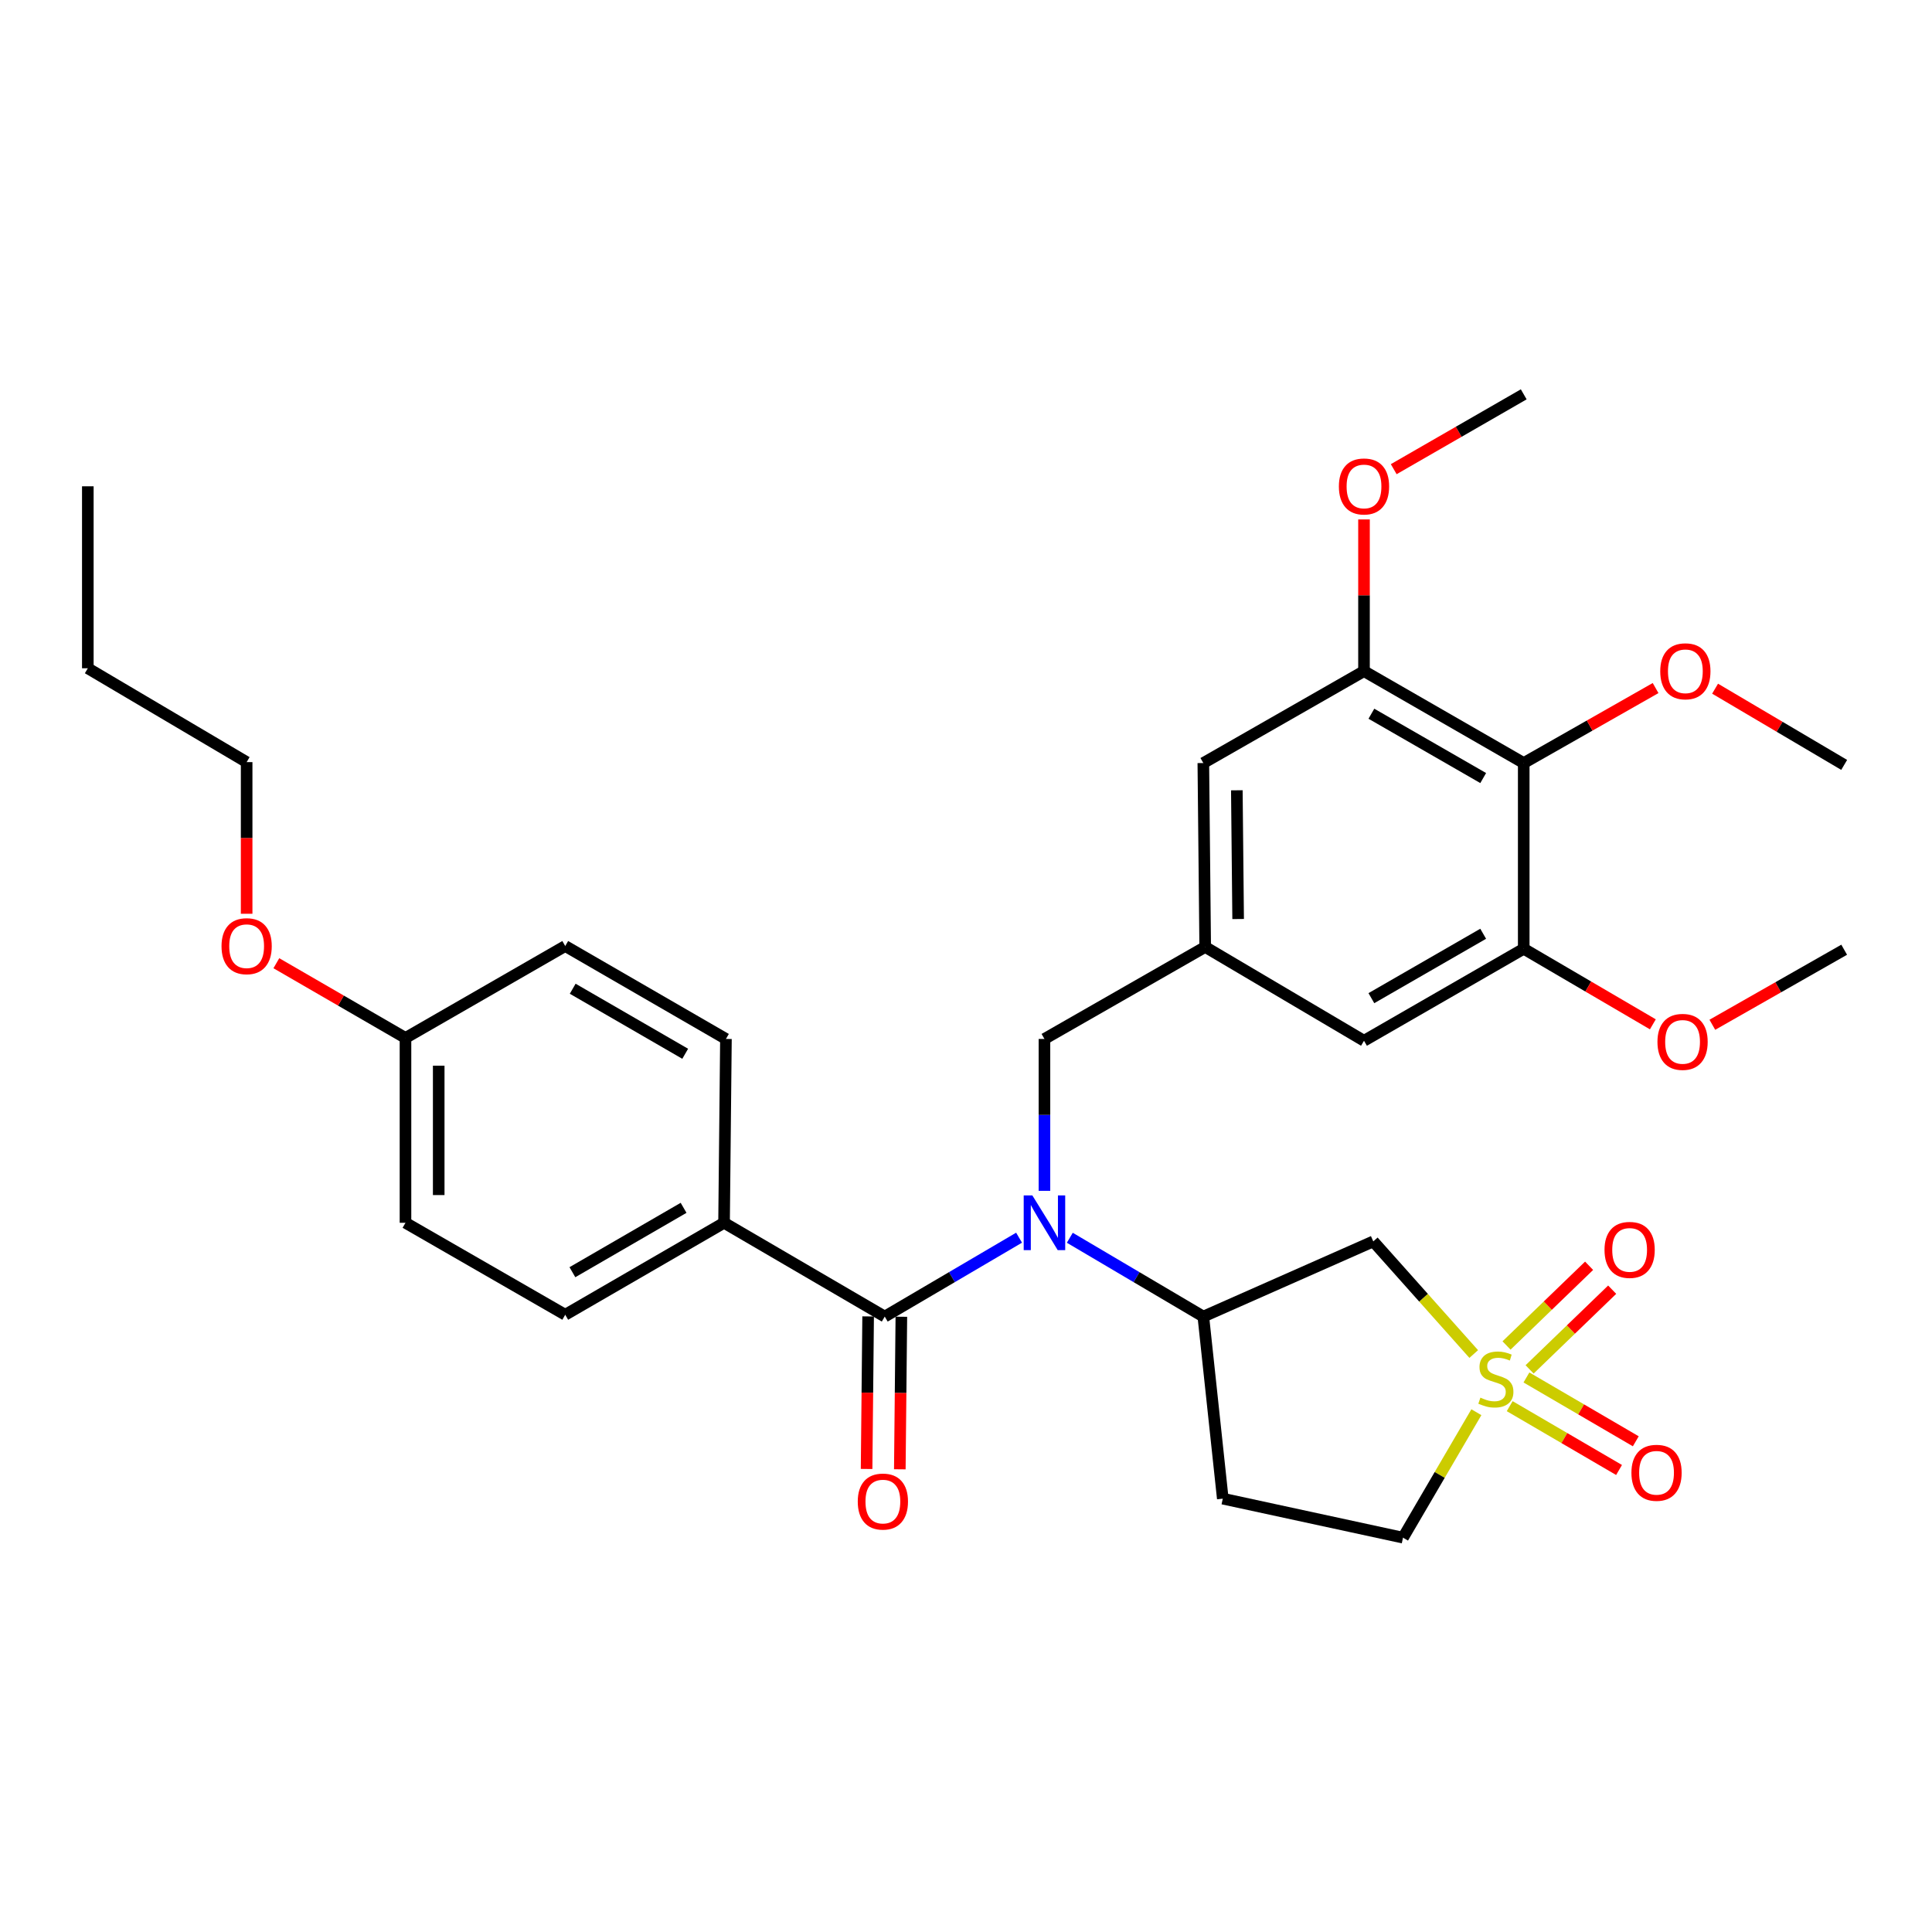 <?xml version='1.0' encoding='iso-8859-1'?>
<svg version='1.1' baseProfile='full'
              xmlns='http://www.w3.org/2000/svg'
                      xmlns:rdkit='http://www.rdkit.org/xml'
                      xmlns:xlink='http://www.w3.org/1999/xlink'
                  xml:space='preserve'
width='1000px' height='1000px' viewBox='0 0 1000 1000'>
<!-- END OF HEADER -->
<rect style='opacity:1.0;fill:#FFFFFF;stroke:none' width='1000' height='1000' x='0' y='0'> </rect>
<path class='bond-2' d='M 762.798,700.841 L 736.804,671.692' style='fill:none;fill-rule:evenodd;stroke:#CCCC00;stroke-width:6px;stroke-linecap:butt;stroke-linejoin:miter;stroke-opacity:1' />
<path class='bond-2' d='M 736.804,671.692 L 710.81,642.543' style='fill:none;fill-rule:evenodd;stroke:#000000;stroke-width:6px;stroke-linecap:butt;stroke-linejoin:miter;stroke-opacity:1' />
<path class='bond-10' d='M 781.414,727.827 L 809.715,744.344' style='fill:none;fill-rule:evenodd;stroke:#CCCC00;stroke-width:6px;stroke-linecap:butt;stroke-linejoin:miter;stroke-opacity:1' />
<path class='bond-10' d='M 809.715,744.344 L 838.015,760.861' style='fill:none;fill-rule:evenodd;stroke:#FF0000;stroke-width:6px;stroke-linecap:butt;stroke-linejoin:miter;stroke-opacity:1' />
<path class='bond-10' d='M 790.083,712.974 L 818.384,729.491' style='fill:none;fill-rule:evenodd;stroke:#CCCC00;stroke-width:6px;stroke-linecap:butt;stroke-linejoin:miter;stroke-opacity:1' />
<path class='bond-10' d='M 818.384,729.491 L 846.684,746.008' style='fill:none;fill-rule:evenodd;stroke:#FF0000;stroke-width:6px;stroke-linecap:butt;stroke-linejoin:miter;stroke-opacity:1' />
<path class='bond-11' d='M 791.72,708.795 L 813.09,688.165' style='fill:none;fill-rule:evenodd;stroke:#CCCC00;stroke-width:6px;stroke-linecap:butt;stroke-linejoin:miter;stroke-opacity:1' />
<path class='bond-11' d='M 813.09,688.165 L 834.459,667.536' style='fill:none;fill-rule:evenodd;stroke:#FF0000;stroke-width:6px;stroke-linecap:butt;stroke-linejoin:miter;stroke-opacity:1' />
<path class='bond-11' d='M 779.775,696.421 L 801.145,675.792' style='fill:none;fill-rule:evenodd;stroke:#CCCC00;stroke-width:6px;stroke-linecap:butt;stroke-linejoin:miter;stroke-opacity:1' />
<path class='bond-11' d='M 801.145,675.792 L 822.515,655.162' style='fill:none;fill-rule:evenodd;stroke:#FF0000;stroke-width:6px;stroke-linecap:butt;stroke-linejoin:miter;stroke-opacity:1' />
<path class='bond-15' d='M 764.168,730.956 L 745.18,763.425' style='fill:none;fill-rule:evenodd;stroke:#CCCC00;stroke-width:6px;stroke-linecap:butt;stroke-linejoin:miter;stroke-opacity:1' />
<path class='bond-15' d='M 745.18,763.425 L 726.193,795.893' style='fill:none;fill-rule:evenodd;stroke:#000000;stroke-width:6px;stroke-linecap:butt;stroke-linejoin:miter;stroke-opacity:1' />
<path class='bond-0' d='M 553.734,640.662 L 588.288,661.061' style='fill:none;fill-rule:evenodd;stroke:#0000FF;stroke-width:6px;stroke-linecap:butt;stroke-linejoin:miter;stroke-opacity:1' />
<path class='bond-0' d='M 588.288,661.061 L 622.842,681.459' style='fill:none;fill-rule:evenodd;stroke:#000000;stroke-width:6px;stroke-linecap:butt;stroke-linejoin:miter;stroke-opacity:1' />
<path class='bond-1' d='M 527.47,640.627 L 492.706,661.043' style='fill:none;fill-rule:evenodd;stroke:#0000FF;stroke-width:6px;stroke-linecap:butt;stroke-linejoin:miter;stroke-opacity:1' />
<path class='bond-1' d='M 492.706,661.043 L 457.941,681.459' style='fill:none;fill-rule:evenodd;stroke:#000000;stroke-width:6px;stroke-linecap:butt;stroke-linejoin:miter;stroke-opacity:1' />
<path class='bond-8' d='M 540.607,616.374 L 540.607,577.067' style='fill:none;fill-rule:evenodd;stroke:#0000FF;stroke-width:6px;stroke-linecap:butt;stroke-linejoin:miter;stroke-opacity:1' />
<path class='bond-8' d='M 540.607,577.067 L 540.607,537.759' style='fill:none;fill-rule:evenodd;stroke:#000000;stroke-width:6px;stroke-linecap:butt;stroke-linejoin:miter;stroke-opacity:1' />
<path class='bond-9' d='M 457.941,681.459 L 374.769,632.913' style='fill:none;fill-rule:evenodd;stroke:#000000;stroke-width:6px;stroke-linecap:butt;stroke-linejoin:miter;stroke-opacity:1' />
<path class='bond-16' d='M 449.343,681.372 L 448.944,720.851' style='fill:none;fill-rule:evenodd;stroke:#000000;stroke-width:6px;stroke-linecap:butt;stroke-linejoin:miter;stroke-opacity:1' />
<path class='bond-16' d='M 448.944,720.851 L 448.546,760.329' style='fill:none;fill-rule:evenodd;stroke:#FF0000;stroke-width:6px;stroke-linecap:butt;stroke-linejoin:miter;stroke-opacity:1' />
<path class='bond-16' d='M 466.54,681.546 L 466.142,721.024' style='fill:none;fill-rule:evenodd;stroke:#000000;stroke-width:6px;stroke-linecap:butt;stroke-linejoin:miter;stroke-opacity:1' />
<path class='bond-16' d='M 466.142,721.024 L 465.743,760.503' style='fill:none;fill-rule:evenodd;stroke:#FF0000;stroke-width:6px;stroke-linecap:butt;stroke-linejoin:miter;stroke-opacity:1' />
<path class='bond-3' d='M 710.81,642.543 L 622.842,681.459' style='fill:none;fill-rule:evenodd;stroke:#000000;stroke-width:6px;stroke-linecap:butt;stroke-linejoin:miter;stroke-opacity:1' />
<path class='bond-32' d='M 622.842,681.459 L 632.913,775.695' style='fill:none;fill-rule:evenodd;stroke:#000000;stroke-width:6px;stroke-linecap:butt;stroke-linejoin:miter;stroke-opacity:1' />
<path class='bond-4' d='M 788.679,394.948 L 706.004,347.377' style='fill:none;fill-rule:evenodd;stroke:#000000;stroke-width:6px;stroke-linecap:butt;stroke-linejoin:miter;stroke-opacity:1' />
<path class='bond-4' d='M 767.701,402.719 L 709.828,369.419' style='fill:none;fill-rule:evenodd;stroke:#000000;stroke-width:6px;stroke-linecap:butt;stroke-linejoin:miter;stroke-opacity:1' />
<path class='bond-19' d='M 788.679,394.948 L 822.806,375.543' style='fill:none;fill-rule:evenodd;stroke:#000000;stroke-width:6px;stroke-linecap:butt;stroke-linejoin:miter;stroke-opacity:1' />
<path class='bond-19' d='M 822.806,375.543 L 856.933,356.137' style='fill:none;fill-rule:evenodd;stroke:#FF0000;stroke-width:6px;stroke-linecap:butt;stroke-linejoin:miter;stroke-opacity:1' />
<path class='bond-33' d='M 788.679,394.948 L 788.679,491.076' style='fill:none;fill-rule:evenodd;stroke:#000000;stroke-width:6px;stroke-linecap:butt;stroke-linejoin:miter;stroke-opacity:1' />
<path class='bond-5' d='M 788.679,491.076 L 706.004,538.696' style='fill:none;fill-rule:evenodd;stroke:#000000;stroke-width:6px;stroke-linecap:butt;stroke-linejoin:miter;stroke-opacity:1' />
<path class='bond-5' d='M 767.694,483.316 L 709.822,516.65' style='fill:none;fill-rule:evenodd;stroke:#000000;stroke-width:6px;stroke-linecap:butt;stroke-linejoin:miter;stroke-opacity:1' />
<path class='bond-20' d='M 788.679,491.076 L 822.097,510.633' style='fill:none;fill-rule:evenodd;stroke:#000000;stroke-width:6px;stroke-linecap:butt;stroke-linejoin:miter;stroke-opacity:1' />
<path class='bond-20' d='M 822.097,510.633 L 855.514,530.191' style='fill:none;fill-rule:evenodd;stroke:#FF0000;stroke-width:6px;stroke-linecap:butt;stroke-linejoin:miter;stroke-opacity:1' />
<path class='bond-6' d='M 706.004,347.377 L 622.842,394.948' style='fill:none;fill-rule:evenodd;stroke:#000000;stroke-width:6px;stroke-linecap:butt;stroke-linejoin:miter;stroke-opacity:1' />
<path class='bond-21' d='M 706.004,347.377 L 706.004,308.118' style='fill:none;fill-rule:evenodd;stroke:#000000;stroke-width:6px;stroke-linecap:butt;stroke-linejoin:miter;stroke-opacity:1' />
<path class='bond-21' d='M 706.004,308.118 L 706.004,268.859' style='fill:none;fill-rule:evenodd;stroke:#FF0000;stroke-width:6px;stroke-linecap:butt;stroke-linejoin:miter;stroke-opacity:1' />
<path class='bond-7' d='M 623.807,490.14 L 540.607,537.759' style='fill:none;fill-rule:evenodd;stroke:#000000;stroke-width:6px;stroke-linecap:butt;stroke-linejoin:miter;stroke-opacity:1' />
<path class='bond-13' d='M 623.807,490.14 L 706.004,538.696' style='fill:none;fill-rule:evenodd;stroke:#000000;stroke-width:6px;stroke-linecap:butt;stroke-linejoin:miter;stroke-opacity:1' />
<path class='bond-14' d='M 623.807,490.14 L 622.842,394.948' style='fill:none;fill-rule:evenodd;stroke:#000000;stroke-width:6px;stroke-linecap:butt;stroke-linejoin:miter;stroke-opacity:1' />
<path class='bond-14' d='M 640.86,475.687 L 640.184,409.053' style='fill:none;fill-rule:evenodd;stroke:#000000;stroke-width:6px;stroke-linecap:butt;stroke-linejoin:miter;stroke-opacity:1' />
<path class='bond-17' d='M 374.769,632.913 L 292.562,680.513' style='fill:none;fill-rule:evenodd;stroke:#000000;stroke-width:6px;stroke-linecap:butt;stroke-linejoin:miter;stroke-opacity:1' />
<path class='bond-17' d='M 353.82,625.17 L 296.276,658.49' style='fill:none;fill-rule:evenodd;stroke:#000000;stroke-width:6px;stroke-linecap:butt;stroke-linejoin:miter;stroke-opacity:1' />
<path class='bond-18' d='M 374.769,632.913 L 375.744,537.759' style='fill:none;fill-rule:evenodd;stroke:#000000;stroke-width:6px;stroke-linecap:butt;stroke-linejoin:miter;stroke-opacity:1' />
<path class='bond-12' d='M 632.913,775.695 L 726.193,795.893' style='fill:none;fill-rule:evenodd;stroke:#000000;stroke-width:6px;stroke-linecap:butt;stroke-linejoin:miter;stroke-opacity:1' />
<path class='bond-23' d='M 292.562,680.513 L 209.878,632.913' style='fill:none;fill-rule:evenodd;stroke:#000000;stroke-width:6px;stroke-linecap:butt;stroke-linejoin:miter;stroke-opacity:1' />
<path class='bond-24' d='M 375.744,537.759 L 292.562,489.662' style='fill:none;fill-rule:evenodd;stroke:#000000;stroke-width:6px;stroke-linecap:butt;stroke-linejoin:miter;stroke-opacity:1' />
<path class='bond-24' d='M 354.658,545.433 L 296.431,511.765' style='fill:none;fill-rule:evenodd;stroke:#000000;stroke-width:6px;stroke-linecap:butt;stroke-linejoin:miter;stroke-opacity:1' />
<path class='bond-27' d='M 887.725,356.461 L 921.135,376.187' style='fill:none;fill-rule:evenodd;stroke:#FF0000;stroke-width:6px;stroke-linecap:butt;stroke-linejoin:miter;stroke-opacity:1' />
<path class='bond-27' d='M 921.135,376.187 L 954.545,395.913' style='fill:none;fill-rule:evenodd;stroke:#000000;stroke-width:6px;stroke-linecap:butt;stroke-linejoin:miter;stroke-opacity:1' />
<path class='bond-28' d='M 886.302,530.422 L 920.424,510.998' style='fill:none;fill-rule:evenodd;stroke:#FF0000;stroke-width:6px;stroke-linecap:butt;stroke-linejoin:miter;stroke-opacity:1' />
<path class='bond-28' d='M 920.424,510.998 L 954.545,491.573' style='fill:none;fill-rule:evenodd;stroke:#000000;stroke-width:6px;stroke-linecap:butt;stroke-linejoin:miter;stroke-opacity:1' />
<path class='bond-29' d='M 721.389,242.849 L 755.034,223.478' style='fill:none;fill-rule:evenodd;stroke:#FF0000;stroke-width:6px;stroke-linecap:butt;stroke-linejoin:miter;stroke-opacity:1' />
<path class='bond-29' d='M 755.034,223.478 L 788.679,204.107' style='fill:none;fill-rule:evenodd;stroke:#000000;stroke-width:6px;stroke-linecap:butt;stroke-linejoin:miter;stroke-opacity:1' />
<path class='bond-22' d='M 209.878,537.243 L 292.562,489.662' style='fill:none;fill-rule:evenodd;stroke:#000000;stroke-width:6px;stroke-linecap:butt;stroke-linejoin:miter;stroke-opacity:1' />
<path class='bond-25' d='M 209.878,537.243 L 176.457,517.902' style='fill:none;fill-rule:evenodd;stroke:#000000;stroke-width:6px;stroke-linecap:butt;stroke-linejoin:miter;stroke-opacity:1' />
<path class='bond-25' d='M 176.457,517.902 L 143.036,498.56' style='fill:none;fill-rule:evenodd;stroke:#FF0000;stroke-width:6px;stroke-linecap:butt;stroke-linejoin:miter;stroke-opacity:1' />
<path class='bond-34' d='M 209.878,537.243 L 209.878,632.913' style='fill:none;fill-rule:evenodd;stroke:#000000;stroke-width:6px;stroke-linecap:butt;stroke-linejoin:miter;stroke-opacity:1' />
<path class='bond-34' d='M 227.076,551.594 L 227.076,618.562' style='fill:none;fill-rule:evenodd;stroke:#000000;stroke-width:6px;stroke-linecap:butt;stroke-linejoin:miter;stroke-opacity:1' />
<path class='bond-26' d='M 127.661,472.962 L 127.661,433.716' style='fill:none;fill-rule:evenodd;stroke:#FF0000;stroke-width:6px;stroke-linecap:butt;stroke-linejoin:miter;stroke-opacity:1' />
<path class='bond-26' d='M 127.661,433.716 L 127.661,394.471' style='fill:none;fill-rule:evenodd;stroke:#000000;stroke-width:6px;stroke-linecap:butt;stroke-linejoin:miter;stroke-opacity:1' />
<path class='bond-30' d='M 127.661,394.471 L 45.455,345.896' style='fill:none;fill-rule:evenodd;stroke:#000000;stroke-width:6px;stroke-linecap:butt;stroke-linejoin:miter;stroke-opacity:1' />
<path class='bond-31' d='M 45.455,345.896 L 45.455,251.707' style='fill:none;fill-rule:evenodd;stroke:#000000;stroke-width:6px;stroke-linecap:butt;stroke-linejoin:miter;stroke-opacity:1' />
<path  class='atom-0' d='M 766.262 723.416
Q 766.582 723.536, 767.902 724.096
Q 769.222 724.656, 770.662 725.016
Q 772.142 725.336, 773.582 725.336
Q 776.262 725.336, 777.822 724.056
Q 779.382 722.736, 779.382 720.456
Q 779.382 718.896, 778.582 717.936
Q 777.822 716.976, 776.622 716.456
Q 775.422 715.936, 773.422 715.336
Q 770.902 714.576, 769.382 713.856
Q 767.902 713.136, 766.822 711.616
Q 765.782 710.096, 765.782 707.536
Q 765.782 703.976, 768.182 701.776
Q 770.622 699.576, 775.422 699.576
Q 778.702 699.576, 782.422 701.136
L 781.502 704.216
Q 778.102 702.816, 775.542 702.816
Q 772.782 702.816, 771.262 703.976
Q 769.742 705.096, 769.782 707.056
Q 769.782 708.576, 770.542 709.496
Q 771.342 710.416, 772.462 710.936
Q 773.622 711.456, 775.542 712.056
Q 778.102 712.856, 779.622 713.656
Q 781.142 714.456, 782.222 716.096
Q 783.342 717.696, 783.342 720.456
Q 783.342 724.376, 780.702 726.496
Q 778.102 728.576, 773.742 728.576
Q 771.222 728.576, 769.302 728.016
Q 767.422 727.496, 765.182 726.576
L 766.262 723.416
' fill='#CCCC00'/>
<path  class='atom-1' d='M 534.347 618.753
L 543.627 633.753
Q 544.547 635.233, 546.027 637.913
Q 547.507 640.593, 547.587 640.753
L 547.587 618.753
L 551.347 618.753
L 551.347 647.073
L 547.467 647.073
L 537.507 630.673
Q 536.347 628.753, 535.107 626.553
Q 533.907 624.353, 533.547 623.673
L 533.547 647.073
L 529.867 647.073
L 529.867 618.753
L 534.347 618.753
' fill='#0000FF'/>
<path  class='atom-11' d='M 844.424 762.313
Q 844.424 755.513, 847.784 751.713
Q 851.144 747.913, 857.424 747.913
Q 863.704 747.913, 867.064 751.713
Q 870.424 755.513, 870.424 762.313
Q 870.424 769.193, 867.024 773.113
Q 863.624 776.993, 857.424 776.993
Q 851.184 776.993, 847.784 773.113
Q 844.424 769.233, 844.424 762.313
M 857.424 773.793
Q 861.744 773.793, 864.064 770.913
Q 866.424 767.993, 866.424 762.313
Q 866.424 756.753, 864.064 753.953
Q 861.744 751.113, 857.424 751.113
Q 853.104 751.113, 850.744 753.913
Q 848.424 756.713, 848.424 762.313
Q 848.424 768.033, 850.744 770.913
Q 853.104 773.793, 857.424 773.793
' fill='#FF0000'/>
<path  class='atom-12' d='M 830.494 646.942
Q 830.494 640.142, 833.854 636.342
Q 837.214 632.542, 843.494 632.542
Q 849.774 632.542, 853.134 636.342
Q 856.494 640.142, 856.494 646.942
Q 856.494 653.822, 853.094 657.742
Q 849.694 661.622, 843.494 661.622
Q 837.254 661.622, 833.854 657.742
Q 830.494 653.862, 830.494 646.942
M 843.494 658.422
Q 847.814 658.422, 850.134 655.542
Q 852.494 652.622, 852.494 646.942
Q 852.494 641.382, 850.134 638.582
Q 847.814 635.742, 843.494 635.742
Q 839.174 635.742, 836.814 638.542
Q 834.494 641.342, 834.494 646.942
Q 834.494 652.662, 836.814 655.542
Q 839.174 658.422, 843.494 658.422
' fill='#FF0000'/>
<path  class='atom-17' d='M 443.976 777.208
Q 443.976 770.408, 447.336 766.608
Q 450.696 762.808, 456.976 762.808
Q 463.256 762.808, 466.616 766.608
Q 469.976 770.408, 469.976 777.208
Q 469.976 784.088, 466.576 788.008
Q 463.176 791.888, 456.976 791.888
Q 450.736 791.888, 447.336 788.008
Q 443.976 784.128, 443.976 777.208
M 456.976 788.688
Q 461.296 788.688, 463.616 785.808
Q 465.976 782.888, 465.976 777.208
Q 465.976 771.648, 463.616 768.848
Q 461.296 766.008, 456.976 766.008
Q 452.656 766.008, 450.296 768.808
Q 447.976 771.608, 447.976 777.208
Q 447.976 782.928, 450.296 785.808
Q 452.656 788.688, 456.976 788.688
' fill='#FF0000'/>
<path  class='atom-20' d='M 859.339 347.457
Q 859.339 340.657, 862.699 336.857
Q 866.059 333.057, 872.339 333.057
Q 878.619 333.057, 881.979 336.857
Q 885.339 340.657, 885.339 347.457
Q 885.339 354.337, 881.939 358.257
Q 878.539 362.137, 872.339 362.137
Q 866.099 362.137, 862.699 358.257
Q 859.339 354.377, 859.339 347.457
M 872.339 358.937
Q 876.659 358.937, 878.979 356.057
Q 881.339 353.137, 881.339 347.457
Q 881.339 341.897, 878.979 339.097
Q 876.659 336.257, 872.339 336.257
Q 868.019 336.257, 865.659 339.057
Q 863.339 341.857, 863.339 347.457
Q 863.339 353.177, 865.659 356.057
Q 868.019 358.937, 872.339 358.937
' fill='#FF0000'/>
<path  class='atom-21' d='M 857.896 539.273
Q 857.896 532.473, 861.256 528.673
Q 864.616 524.873, 870.896 524.873
Q 877.176 524.873, 880.536 528.673
Q 883.896 532.473, 883.896 539.273
Q 883.896 546.153, 880.496 550.073
Q 877.096 553.953, 870.896 553.953
Q 864.656 553.953, 861.256 550.073
Q 857.896 546.193, 857.896 539.273
M 870.896 550.753
Q 875.216 550.753, 877.536 547.873
Q 879.896 544.953, 879.896 539.273
Q 879.896 533.713, 877.536 530.913
Q 875.216 528.073, 870.896 528.073
Q 866.576 528.073, 864.216 530.873
Q 861.896 533.673, 861.896 539.273
Q 861.896 544.993, 864.216 547.873
Q 866.576 550.753, 870.896 550.753
' fill='#FF0000'/>
<path  class='atom-22' d='M 693.004 251.787
Q 693.004 244.987, 696.364 241.187
Q 699.724 237.387, 706.004 237.387
Q 712.284 237.387, 715.644 241.187
Q 719.004 244.987, 719.004 251.787
Q 719.004 258.667, 715.604 262.587
Q 712.204 266.467, 706.004 266.467
Q 699.764 266.467, 696.364 262.587
Q 693.004 258.707, 693.004 251.787
M 706.004 263.267
Q 710.324 263.267, 712.644 260.387
Q 715.004 257.467, 715.004 251.787
Q 715.004 246.227, 712.644 243.427
Q 710.324 240.587, 706.004 240.587
Q 701.684 240.587, 699.324 243.387
Q 697.004 246.187, 697.004 251.787
Q 697.004 257.507, 699.324 260.387
Q 701.684 263.267, 706.004 263.267
' fill='#FF0000'/>
<path  class='atom-26' d='M 114.661 489.742
Q 114.661 482.942, 118.021 479.142
Q 121.381 475.342, 127.661 475.342
Q 133.941 475.342, 137.301 479.142
Q 140.661 482.942, 140.661 489.742
Q 140.661 496.622, 137.261 500.542
Q 133.861 504.422, 127.661 504.422
Q 121.421 504.422, 118.021 500.542
Q 114.661 496.662, 114.661 489.742
M 127.661 501.222
Q 131.981 501.222, 134.301 498.342
Q 136.661 495.422, 136.661 489.742
Q 136.661 484.182, 134.301 481.382
Q 131.981 478.542, 127.661 478.542
Q 123.341 478.542, 120.981 481.342
Q 118.661 484.142, 118.661 489.742
Q 118.661 495.462, 120.981 498.342
Q 123.341 501.222, 127.661 501.222
' fill='#FF0000'/>
</svg>
